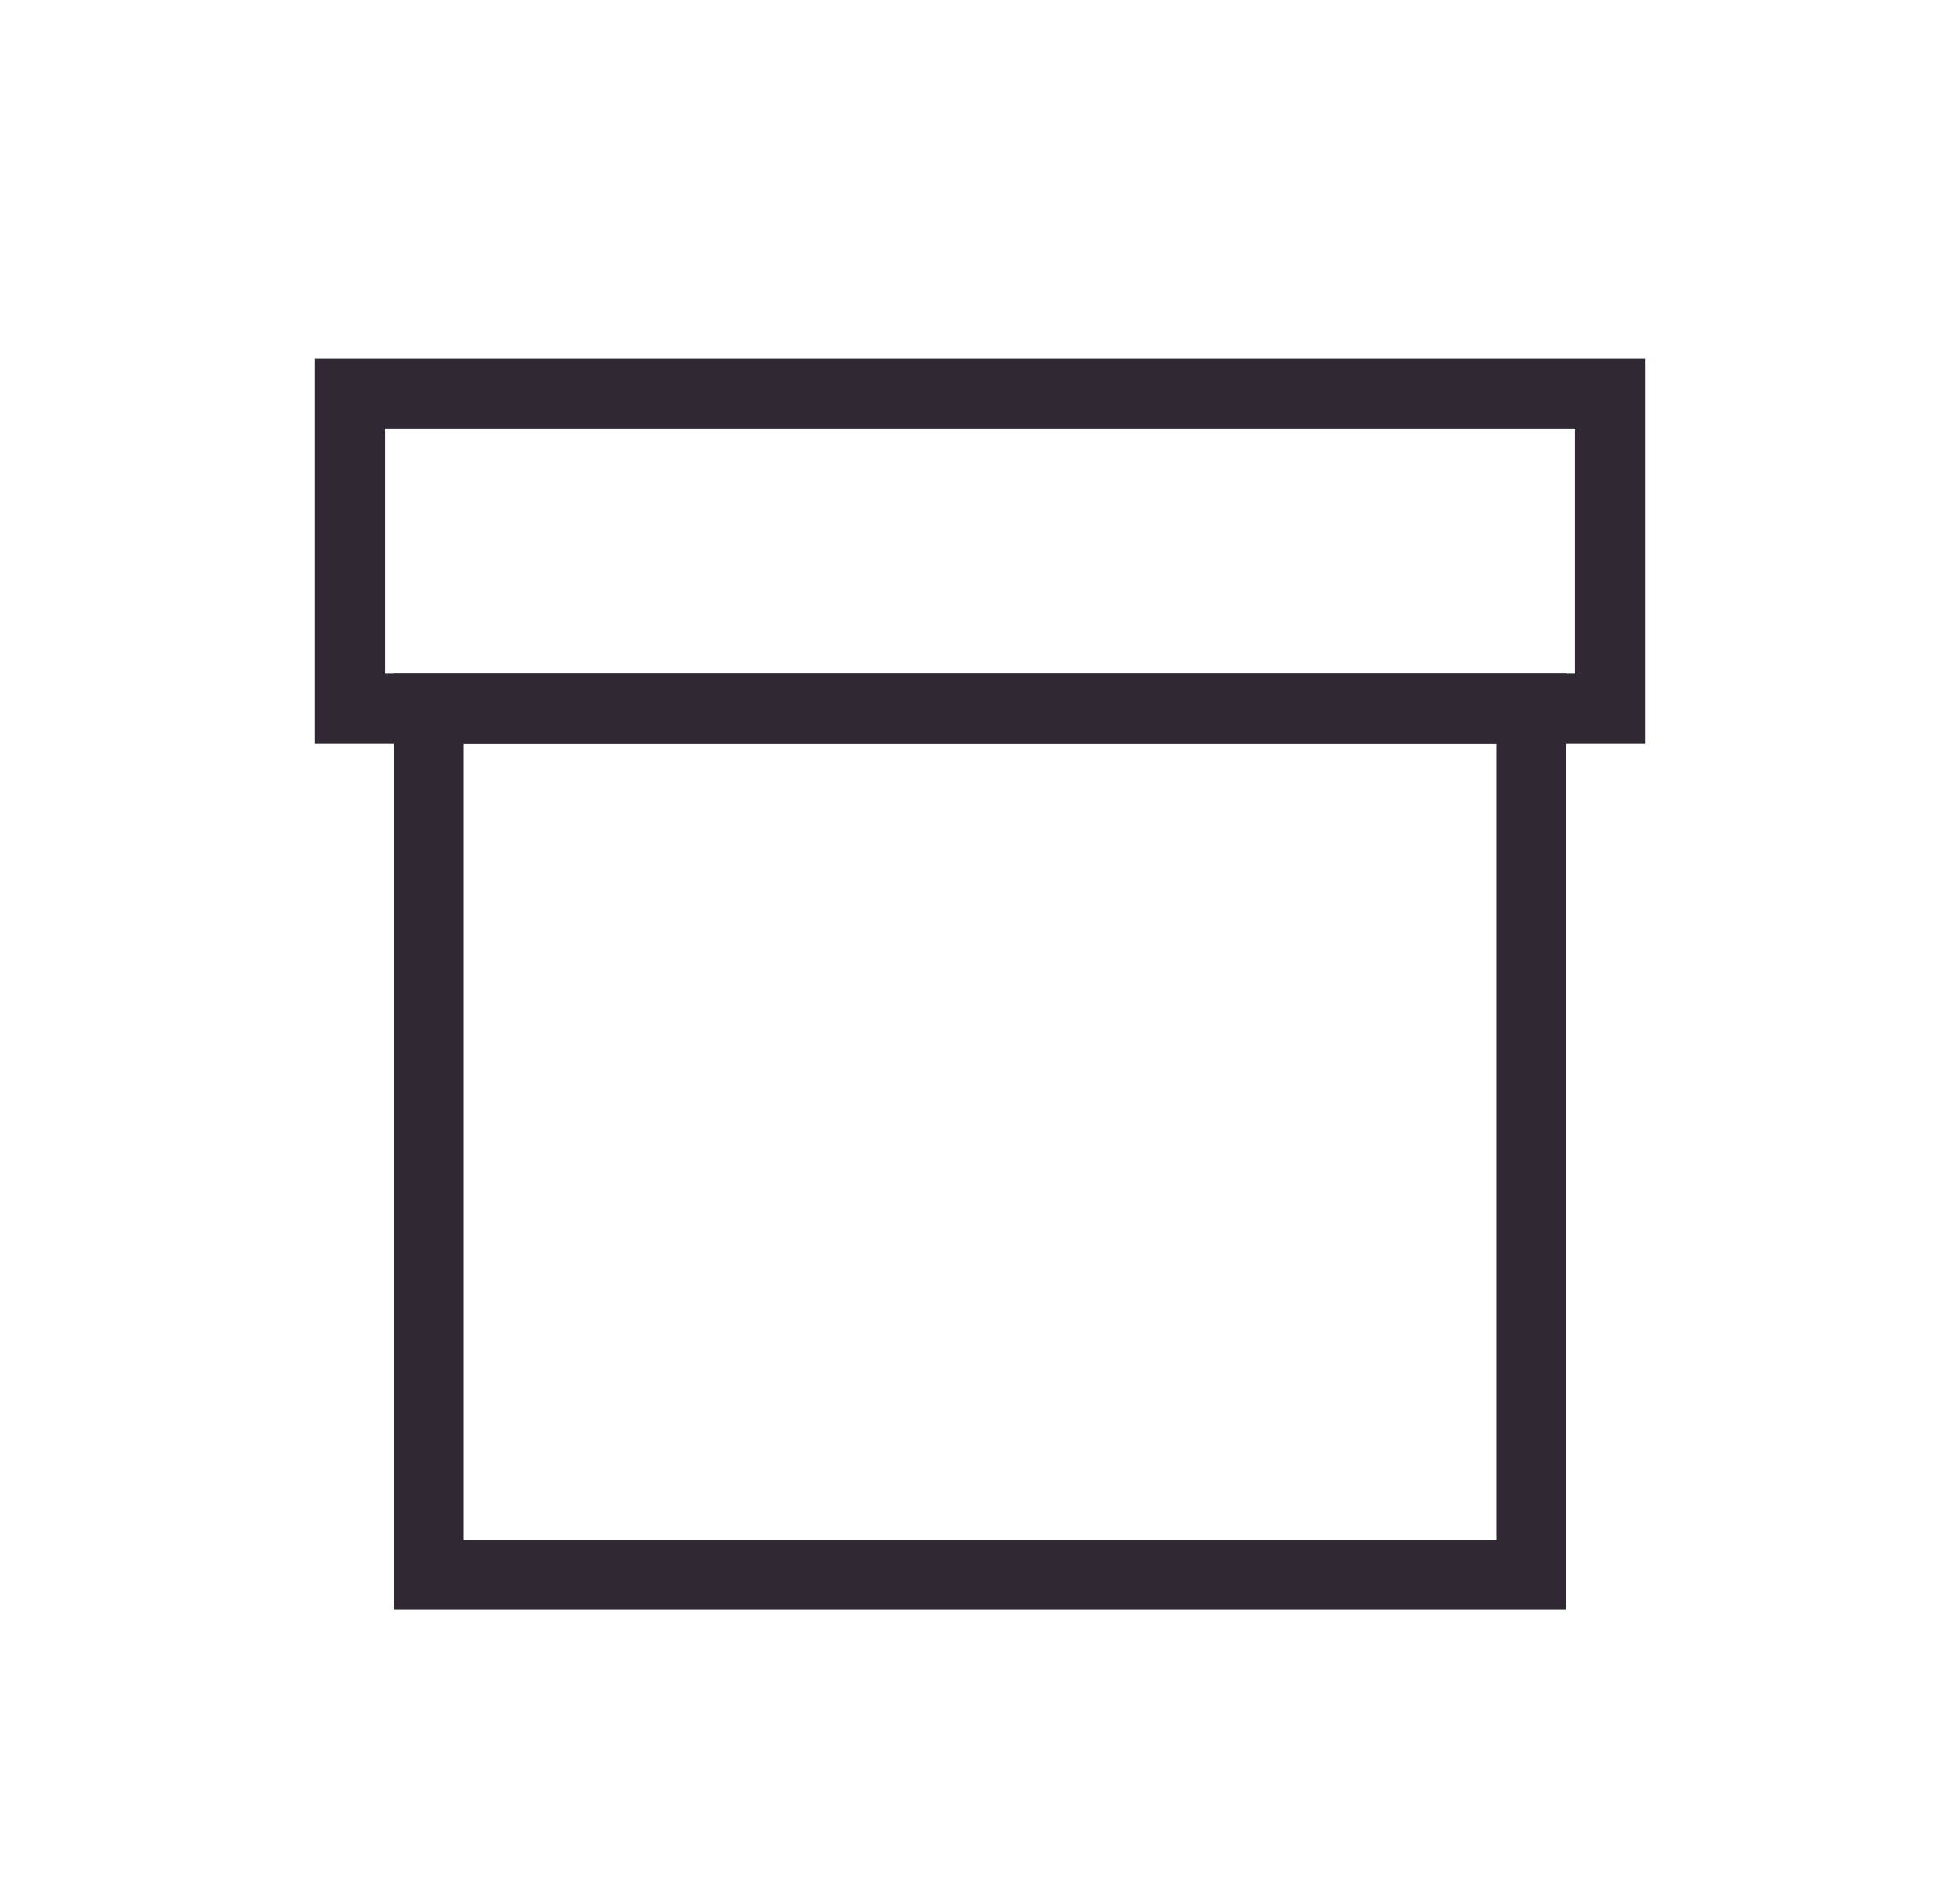 <svg width="28" height="27" viewBox="0 0 28 27" fill="none" xmlns="http://www.w3.org/2000/svg">
<path d="M21.875 10.125H6.125V22.5H21.875V10.125Z" stroke="#302833" stroke-linecap="square"/>
<path d="M23 10.125H5V5.625H23V10.125Z" stroke="#302833" stroke-linecap="square"/>
</svg>
